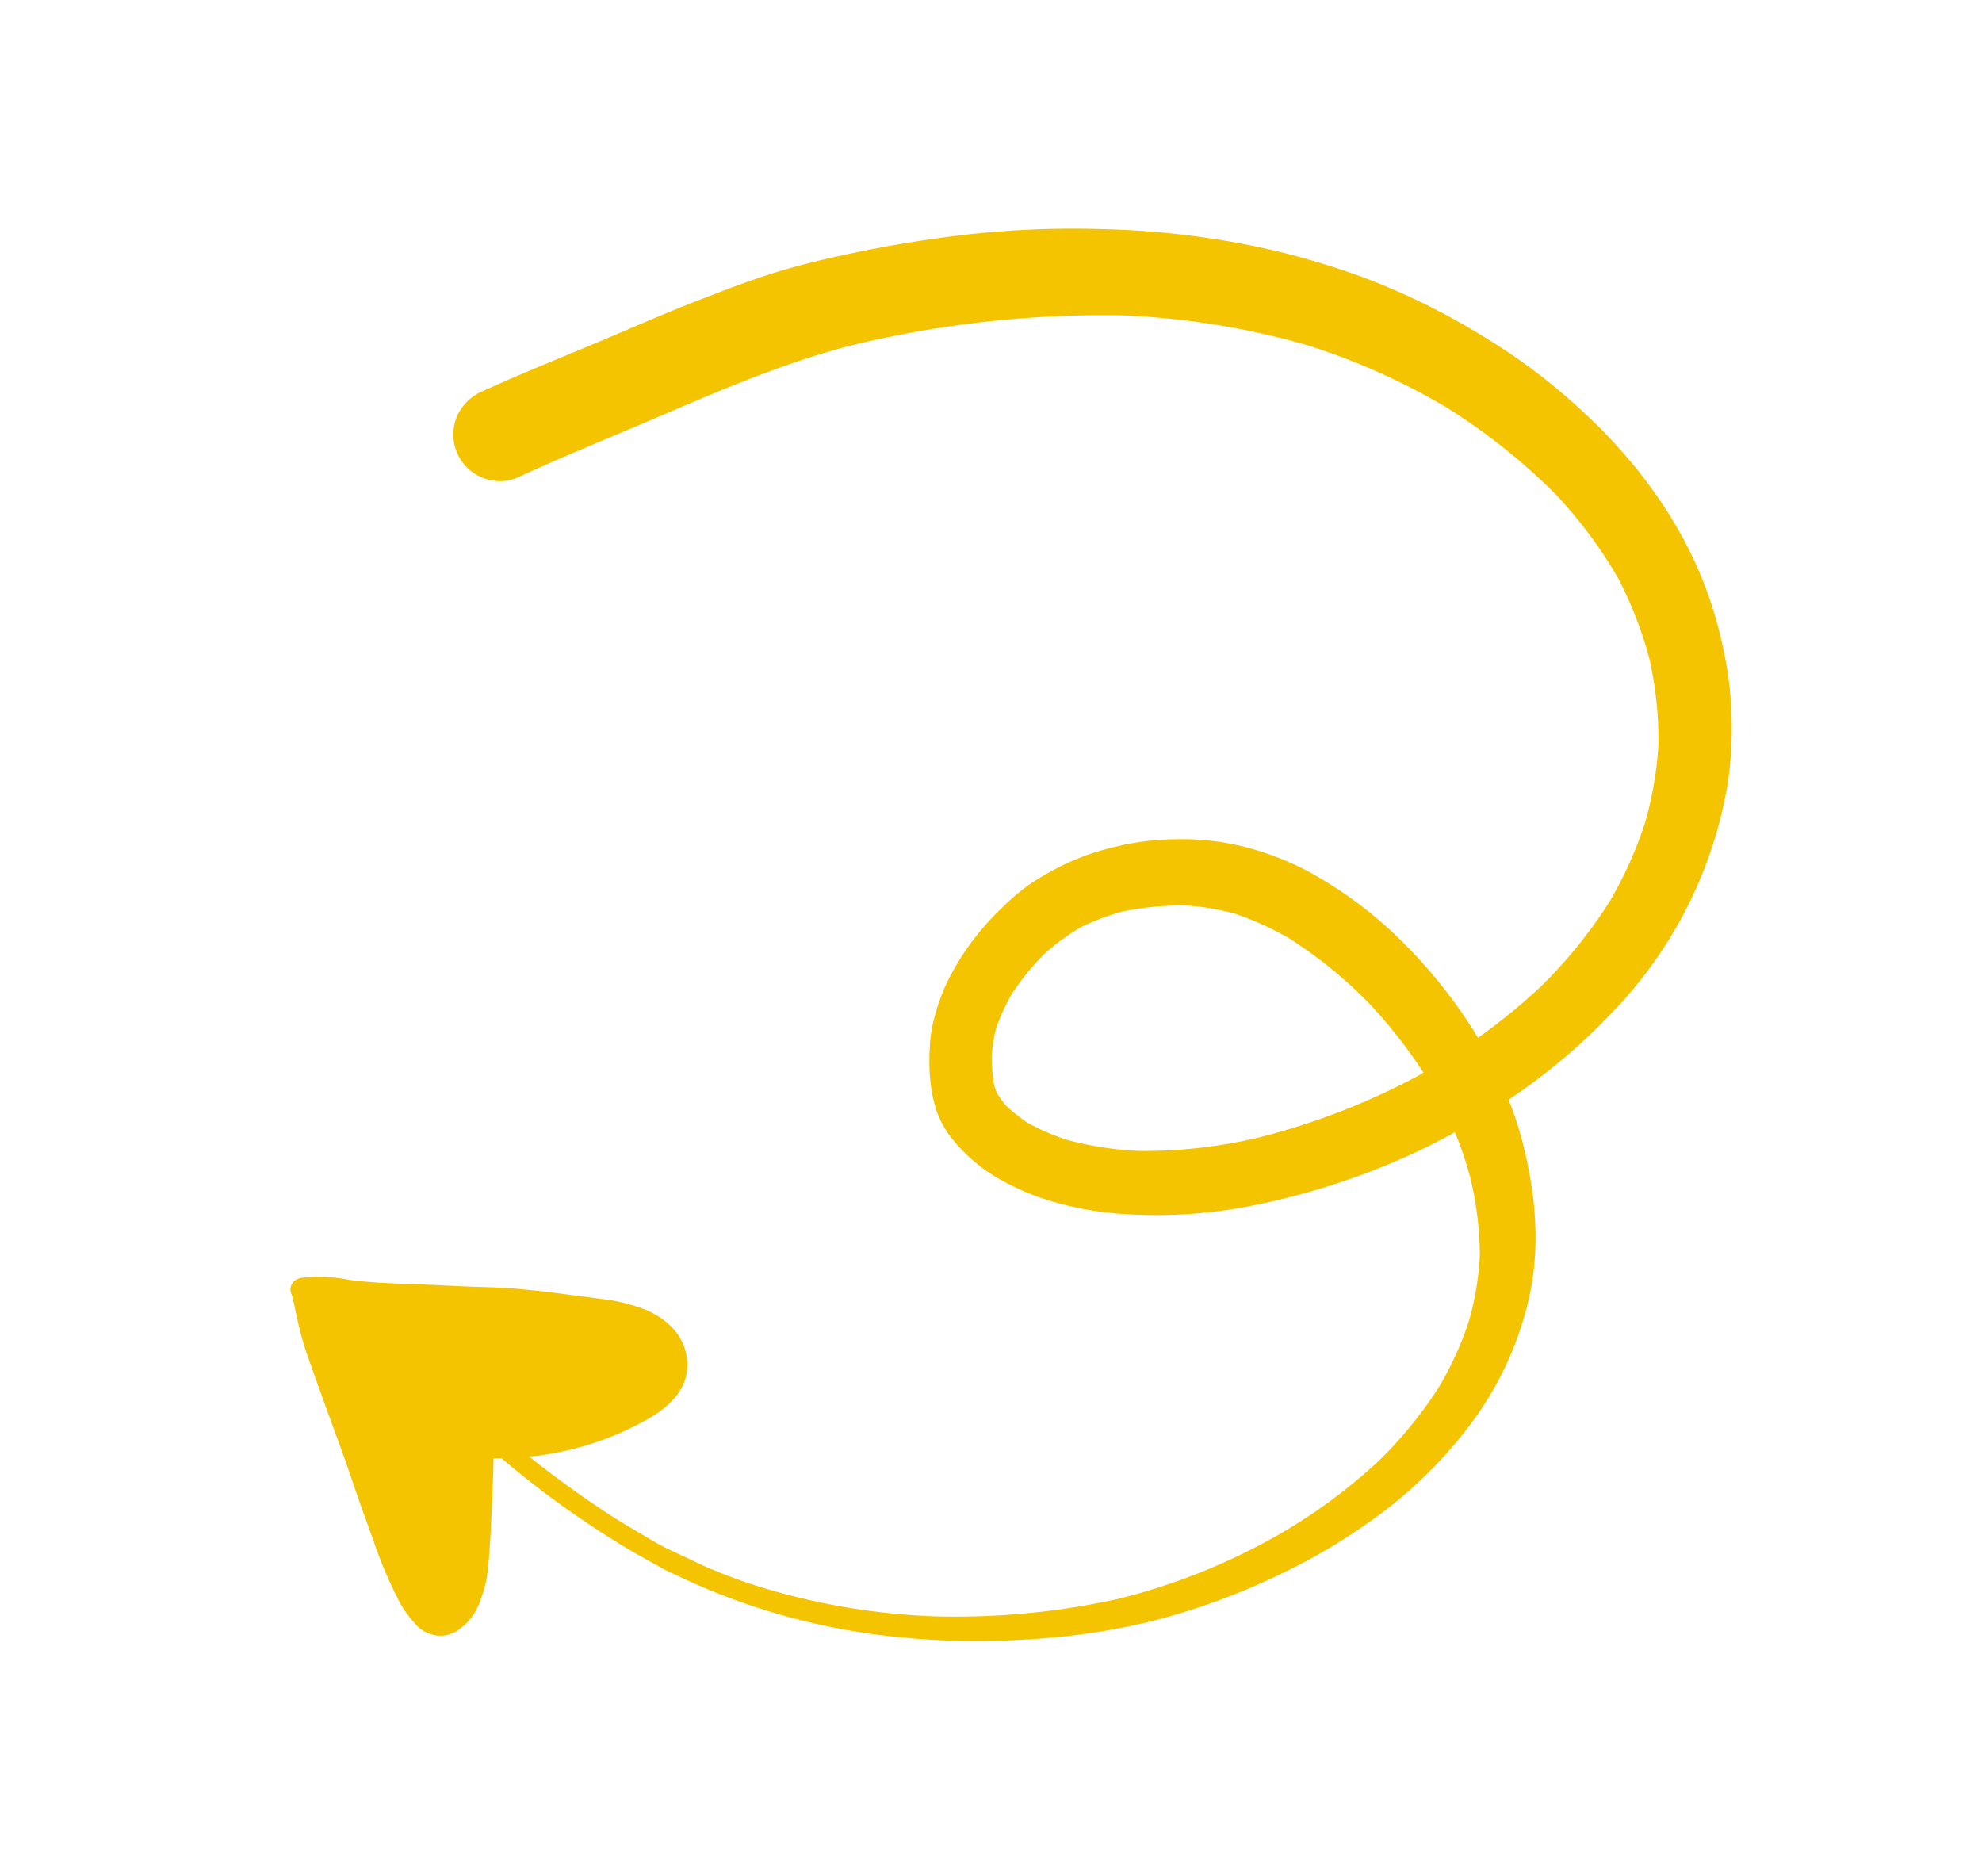 <svg xmlns="http://www.w3.org/2000/svg" width="137.846" height="130.436" viewBox="0 0 137.846 130.436">
  <g id="Group_914" data-name="Group 914" transform="translate(-227.353 -263.995) rotate(-21)">
    <path id="Path_1827" data-name="Path 1827" d="M213.25,403.171A35.26,35.26,0,0,0,210.3,394.4a41.36,41.36,0,0,0-4.618-7.51,48.522,48.522,0,0,0-6.213-6.773,53.007,53.007,0,0,0-7.46-5.53,59.992,59.992,0,0,0-8.484-4.295,66.642,66.642,0,0,0-8.8-2.992,86.274,86.274,0,0,0-8.9-1.818c-1.616-.251-3.244-.447-4.876-.547-1.656-.1-3.317-.1-4.978-.1-2.69,0-5.392.129-8.082.219-2.868.089-5.748.127-8.611.306a3.388,3.388,0,0,0-2.293.952,3.233,3.233,0,0,0,0,4.58,3.165,3.165,0,0,0,2.293.951c3.054-.213,6.123-.275,9.182-.381,5.37-.185,10.763-.508,16.114.149a74.626,74.626,0,0,1,17.913,4.7,54.453,54.453,0,0,1,11.37,6.564,46.274,46.274,0,0,1,7.473,7.46,42.38,42.38,0,0,1,5,8.457,31.732,31.732,0,0,1,1.966,6.965,27.52,27.52,0,0,1,.019,6.112,25.875,25.875,0,0,1-1.53,5.711A25.171,25.171,0,0,1,204,422.293a28.006,28.006,0,0,1-4.309,4.291,33.243,33.243,0,0,1-6.677,3.841,41.867,41.867,0,0,1-5.268,1.725,34.238,34.238,0,0,0-2.394-7.835,28.46,28.46,0,0,0-4.686-7.432,20.361,20.361,0,0,0-3.389-3,17.769,17.769,0,0,0-4.212-2.159,17.98,17.98,0,0,0-4-1,17.059,17.059,0,0,0-4.63-.056,18.237,18.237,0,0,0-2.192.4,14.771,14.771,0,0,0-2.053.733,18.3,18.3,0,0,0-4.043,2.271,17.41,17.41,0,0,0-1.79,1.532,15.651,15.651,0,0,0-1.459,1.762,9.007,9.007,0,0,0-.979,1.734,14.086,14.086,0,0,0-.845,2.348,9.786,9.786,0,0,0-.308,2.086,7.077,7.077,0,0,0,.331,2.1,11.61,11.61,0,0,0,2.388,4.149,17.268,17.268,0,0,0,3.114,2.8,22.192,22.192,0,0,0,3.837,2.213,34.189,34.189,0,0,0,8.875,2.69,50.417,50.417,0,0,0,9.446.644,46.15,46.15,0,0,0,5.14-.425,25,25,0,0,1-.147,3.429,23.393,23.393,0,0,1-1.311,5.2,20.311,20.311,0,0,1-2.3,3.927,22.645,22.645,0,0,1-3.668,3.616,29.425,29.425,0,0,1-5.649,3.241,38.225,38.225,0,0,1-9.255,2.442,43.636,43.636,0,0,1-11.132.052,52.4,52.4,0,0,1-12.293-3.409,47.046,47.046,0,0,1-10.112-5.852l.04.032-.059-.046-.087-.066.027.02a35.212,35.212,0,0,1-3.785-3.314c-.558-.587-1.118-1.168-1.678-1.755-.435-.454-.845-.962-1.235-1.46-.418-.527-.832-1.058-1.25-1.585l0,0a69.638,69.638,0,0,1-4.3-6.494c.162.043.316.107.48.146a23.712,23.712,0,0,0,2.75.481,20.615,20.615,0,0,0,4.631,0c1.722-.173,3.718-.631,4.557-2.326a3.669,3.669,0,0,0,.152-2.925,4.965,4.965,0,0,0-.8-1.4,6.148,6.148,0,0,0-.608-.654,12.091,12.091,0,0,0-2.567-1.762c-.845-.464-1.689-.916-2.534-1.376s-1.705-.9-2.578-1.33c-.948-.464-1.931-.873-2.912-1.281-1.525-.656-3.036-1.34-4.567-1.977-1.1-.472-2.192-.958-3.241-1.523a10.767,10.767,0,0,0-3.1-1.349,1.151,1.151,0,0,0-.2-.019.8.8,0,0,0-.846.9v0c-.021.17-.037.341-.062.511l.011-.067c-.1.693-.226,1.386-.308,2.079-.09.726-.123,1.453-.146,2.18-.039,1.46-.067,2.925-.094,4.385s-.039,2.9-.1,4.345-.094,2.9-.117,4.351a31.109,31.109,0,0,0,.117,4.429,7.479,7.479,0,0,0,.683,2.583,2.5,2.5,0,0,0,.85.862,1.942,1.942,0,0,0,.6.241,2.091,2.091,0,0,0,.726.044,3.89,3.89,0,0,0,2.355-1.291,11.034,11.034,0,0,0,.895-1.124,6.793,6.793,0,0,0,.5-.868c.329-.648.637-1.309.933-1.968.6-1.32,1.168-2.65,1.739-3.981.153-.361.292-.723.442-1.084.178.064.351.137.527.2h0a65.145,65.145,0,0,0,4.774,7.486c.548.744,1.108,1.487,1.7,2.2q.563.672,1.124,1.354c.346.419.754.8,1.13,1.208a45.951,45.951,0,0,0,12.409,9.16,53.464,53.464,0,0,0,8.261,3.377,48.05,48.05,0,0,0,8.534,1.964,47.068,47.068,0,0,0,9.429.206,41.409,41.409,0,0,0,8.857-1.6,30.712,30.712,0,0,0,8.082-3.769,23.259,23.259,0,0,0,6.291-6.213,19.476,19.476,0,0,0,1.986-3.785,23.5,23.5,0,0,0,1.253-4.468,26.028,26.028,0,0,0,.492-4.553c0-.252,0-.5,0-.754l.077-.017a41.841,41.841,0,0,0,8.965-3.132,29.955,29.955,0,0,0,13.148-12.062,26.327,26.327,0,0,0,1.867-4.2,24.573,24.573,0,0,0,1.135-4.641,27.688,27.688,0,0,0-.145-9.7ZM182.8,433.136a48.522,48.522,0,0,1-11.994-.006,34.909,34.909,0,0,1-7.821-2.056,23.4,23.4,0,0,1-4.428-2.515,14.992,14.992,0,0,1-2.2-2.16,11.5,11.5,0,0,1-.923-1.563,7.661,7.661,0,0,1-.289-1.014,4.745,4.745,0,0,1,0-.606,11.282,11.282,0,0,1,.563-1.986,10.7,10.7,0,0,1,.981-1.7,14.157,14.157,0,0,1,1.88-1.848,17.117,17.117,0,0,1,3.107-1.778,14.548,14.548,0,0,1,2.985-.823,15.935,15.935,0,0,1,3.147.01,20.111,20.111,0,0,1,4.312,1.211,16.789,16.789,0,0,1,2.9,1.7A20.456,20.456,0,0,1,178,421.029a31.182,31.182,0,0,1,3.585,6.282,34.668,34.668,0,0,1,1.757,5.742C183.166,433.082,182.984,433.109,182.8,433.136Z" transform="translate(0 0)" fill="#f4c400"/>
    <path id="Path_1828" data-name="Path 1828" d="M120.648,424.579c-.026-.022-.052-.042-.079-.06l.06.046Z" transform="translate(7.375 25.764)" fill="#f4c400"/>
  </g>
</svg>

